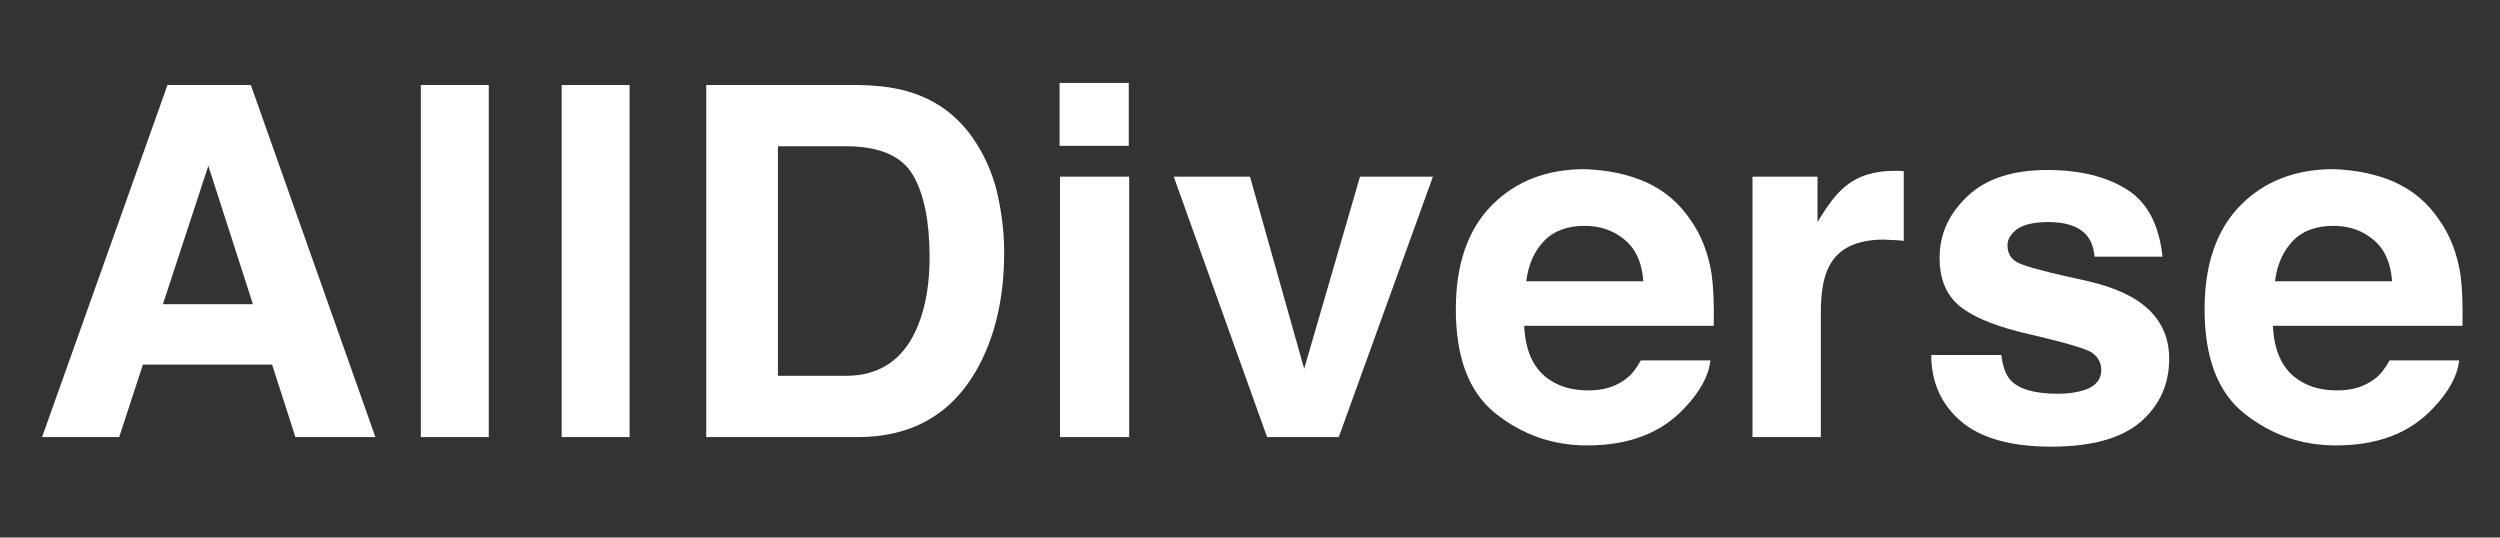 <?xml version="1.0" encoding="utf-8"?>
<!-- Generator: Adobe Illustrator 27.3.1, SVG Export Plug-In . SVG Version: 6.00 Build 0)  -->
<svg version="1.1" id="Layer_1" xmlns="http://www.w3.org/2000/svg" xmlns:xlink="http://www.w3.org/1999/xlink" x="0px" y="0px"
	 viewBox="0 0 600 129" style="enable-background:new 0 0 600 129;" xml:space="preserve">
<rect x="0" y="0" width="600" height="129" fill="#333333" stroke="none"/>
<style type="text/css">
	.st0{fill:#FFFFFF;}
</style>
<g>
	<path class="st0" d="M40.2,20.4h20l29.9,84.5H70.9l-5.6-17.4h-31l-5.7,17.4H10.1L40.2,20.4z M39.1,73h21.6L50,39.8L39.1,73z"/>
	<path class="st0" d="M117.3,104.9H101V20.4h16.3V104.9z"/>
	<path class="st0" d="M151.1,104.9h-16.3V20.4h16.3V104.9z"/>
	<path class="st0" d="M219,22.3c5.9,1.9,10.7,5.5,14.4,10.7c2.9,4.2,4.9,8.7,6,13.6s1.6,9.5,1.6,14c0,11.2-2.3,20.7-6.8,28.5
		c-6.1,10.5-15.6,15.8-28.3,15.8h-36.4V20.4H206C211.2,20.5,215.5,21.1,219,22.3z M186.7,35.1v55.1H203c8.3,0,14.2-4.1,17.4-12.3
		c1.8-4.5,2.7-9.9,2.7-16.1c0-8.6-1.3-15.2-4-19.8s-8.1-6.9-16.1-6.9C203,35.1,186.7,35.1,186.7,35.1z"/>
	<path class="st0" d="M270.9,35h-16.6V19.9h16.6V35z M254.4,42.4H271v62.5h-16.6V42.4z"/>
	<path class="st0" d="M326.4,42.4h17.5l-22.6,62.5h-17.2l-22.4-62.5H300l13,46.1L326.4,42.4z"/>
	<path class="st0" d="M395,43.7c4.4,2,8,5,10.8,9.2c2.6,3.7,4.2,8,5,12.9c0.4,2.9,0.6,7,0.5,12.4h-45.5c0.3,6.3,2.4,10.7,6.5,13.2
		c2.5,1.6,5.5,2.3,9,2.3c3.7,0,6.7-1,9.1-2.9c1.3-1,2.4-2.5,3.4-4.3h16.7c-0.4,3.7-2.5,7.5-6.1,11.3c-5.6,6.1-13.4,9.1-23.5,9.1
		c-8.3,0-15.6-2.6-22-7.7s-9.5-13.5-9.5-25c0-10.8,2.9-19.1,8.6-24.9s13.2-8.7,22.3-8.7C385.8,40.8,390.7,41.8,395,43.7z
		 M370.6,57.8c-2.3,2.4-3.8,5.6-4.3,9.7h28.1c-0.3-4.3-1.7-7.6-4.4-9.9c-2.6-2.2-5.8-3.4-9.7-3.4C376.2,54.2,372.9,55.4,370.6,57.8z
		"/>
	<path class="st0" d="M455.5,41c0.2,0,0.7,0,1.4,0.1v16.7c-1-0.1-1.9-0.2-2.8-0.2c-0.8,0-1.5-0.1-1.9-0.1c-6.6,0-11,2.1-13.2,6.4
		c-1.3,2.4-2,6.1-2,11.1v29.9h-16.4V42.4h15.6v10.9c2.5-4.2,4.7-7,6.6-8.5c3.1-2.6,7-3.8,11.9-3.8C455,41,455.3,41,455.5,41z"/>
	<path class="st0" d="M480.3,85c0.3,2.9,1.1,5,2.2,6.2c2,2.2,5.8,3.3,11.3,3.3c3.2,0,5.8-0.5,7.7-1.4c1.9-1,2.8-2.4,2.8-4.3
		c0-1.8-0.8-3.2-2.3-4.2s-7.2-2.6-17.1-4.9c-7.1-1.8-12.1-4-15-6.6s-4.4-6.3-4.4-11.2c0-5.8,2.3-10.7,6.8-14.9s10.9-6.2,19.1-6.2
		c7.8,0,14.2,1.6,19.1,4.7c4.9,3.1,7.7,8.5,8.5,16.1h-16.3c-0.2-2.1-0.8-3.8-1.8-5c-1.8-2.2-4.9-3.3-9.2-3.3c-3.6,0-6.1,0.6-7.6,1.7
		c-1.5,1.1-2.3,2.4-2.3,3.9c0,1.9,0.8,3.2,2.4,4.1c1.6,0.9,7.3,2.4,17,4.5c6.5,1.5,11.4,3.8,14.6,6.9c3.2,3.1,4.8,7,4.8,11.7
		c0,6.2-2.3,11.2-6.9,15.2c-4.6,3.9-11.7,5.9-21.4,5.9c-9.8,0-17.1-2.1-21.8-6.2c-4.7-4.1-7-9.4-7-15.8h16.8L480.3,85L480.3,85z"/>
	<path class="st0" d="M574.7,43.7c4.4,2,8,5,10.8,9.2c2.6,3.7,4.2,8,5,12.9c0.4,2.9,0.6,7,0.5,12.4h-45.5c0.3,6.3,2.4,10.7,6.5,13.2
		c2.5,1.6,5.5,2.3,9,2.3c3.7,0,6.7-1,9.1-2.9c1.3-1,2.4-2.5,3.4-4.3h16.7c-0.4,3.7-2.5,7.5-6.1,11.3c-5.6,6.1-13.4,9.1-23.5,9.1
		c-8.3,0-15.6-2.6-22-7.7s-9.5-13.5-9.5-25c0-10.8,2.9-19.1,8.6-24.9s13.2-8.7,22.3-8.7C565.5,40.8,570.4,41.8,574.7,43.7z
		 M550.3,57.8c-2.3,2.4-3.8,5.6-4.3,9.7h28.1c-0.3-4.3-1.7-7.6-4.4-9.9c-2.6-2.2-5.8-3.4-9.7-3.4C555.9,54.2,552.6,55.4,550.3,57.8z
		"/>
</g>
</svg>
